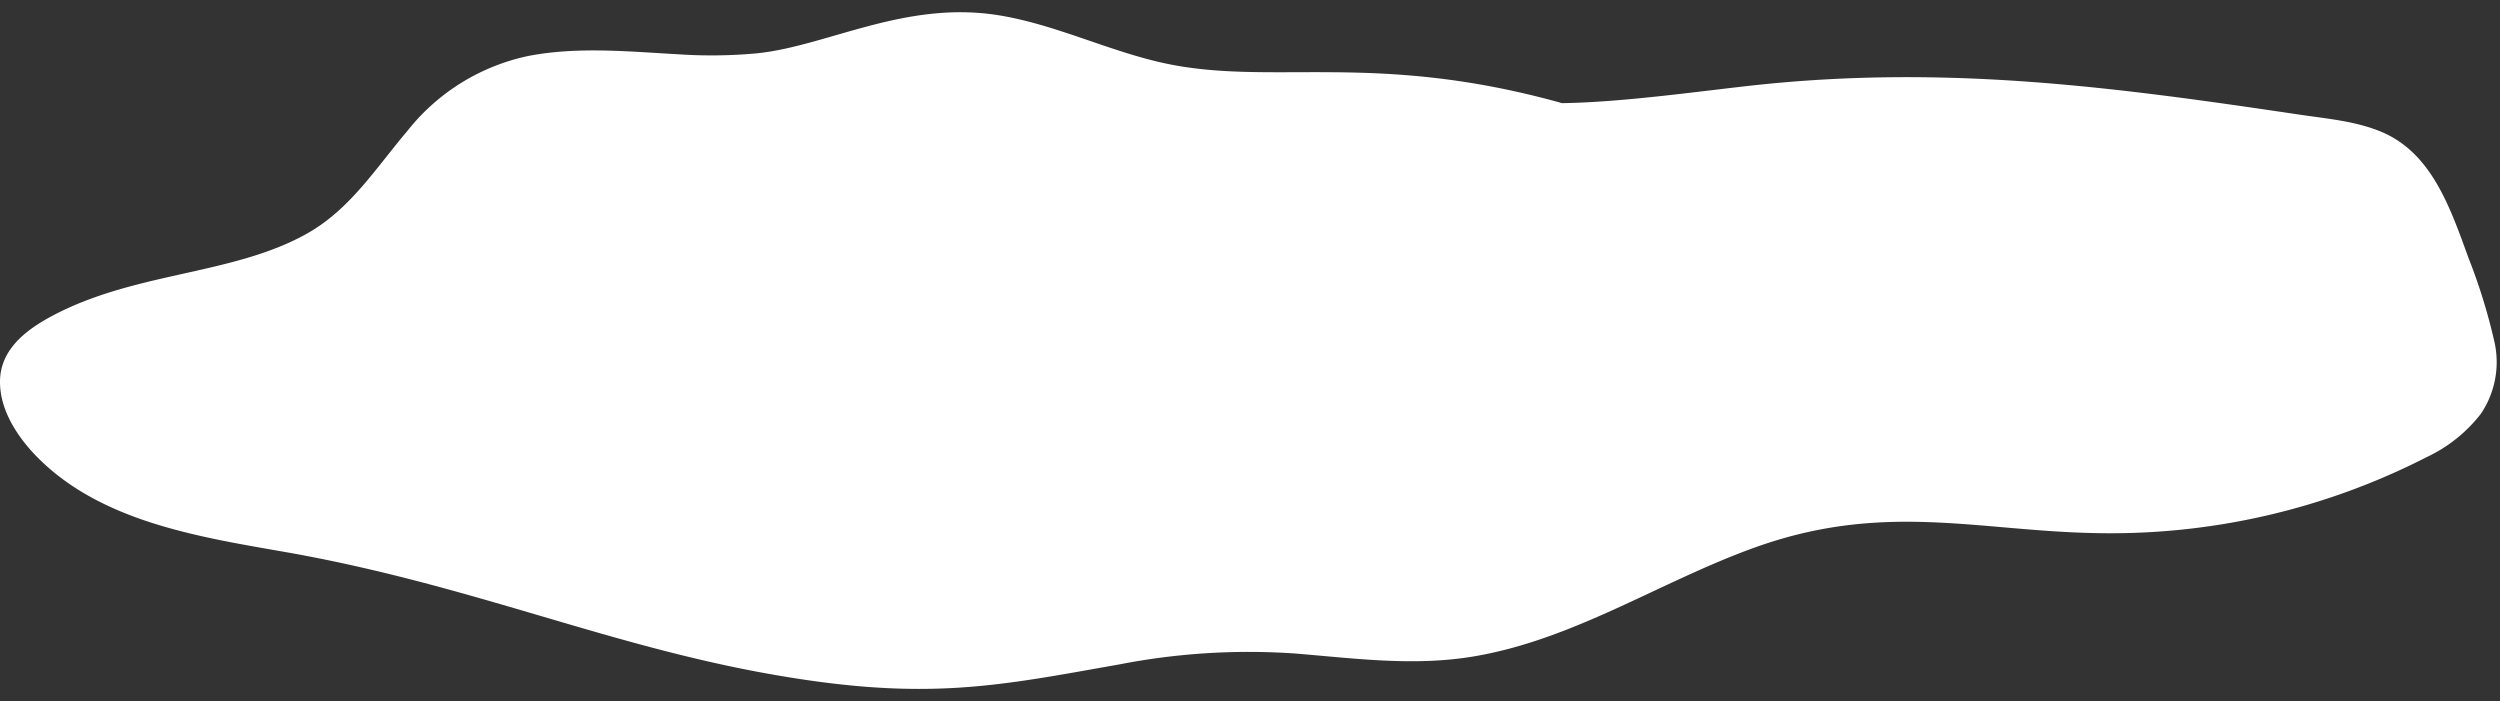 <?xml version="1.0" encoding="UTF-8" standalone="no"?><svg xmlns="http://www.w3.org/2000/svg" xmlns:xlink="http://www.w3.org/1999/xlink" fill="#000000" height="67.1" preserveAspectRatio="xMidYMid meet" version="1" viewBox="0.0 -1.2 239.2 67.1" width="239.2" zoomAndPan="magnify"><rect x="0.0" y="-1.2" width="239.2" height="67.1" fill="#333333" stroke="none"/><g data-name="Layer 2"><g><g id="change1_1"><path d="M238.62,31.31a54.86,54.86,0,0,0-2.43-7.82c-1.74-4.78-3.48-9.92-8.16-12-2.5-1.09-5.29-1.32-8-1.72C202.52,7.17,186.2,4.92,167.46,7c-5.53.62-12.41,1.59-18,1.67-18.16-5.08-28-1.51-38.45-3.91-5.2-1.2-10.06-3.6-15.34-4.48-9-1.5-16.47,2.92-23.23,3.62A47.13,47.13,0,0,1,65,4c-4.79-.26-9.62-.76-14.38.14A20,20,0,0,0,39,11.3c-3,3.53-5.44,7.46-9.54,9.8-7.32,4.17-17.1,3.64-25.25,8.36C2,30.77,0,32.56,0,35.34c0,2.51,1.4,4.8,3,6.6,6.09,6.71,15.86,8.2,24.25,9.67,17.78,3.12,30.9,9,46.85,11.76,14.61,2.55,21.41,1.05,33-1a64.62,64.62,0,0,1,16.71-1.05c5.73.46,11.38,1.25,17.11.3,9.62-1.59,17.89-7.16,26.94-10.42,12.37-4.46,21.39-1.58,32.81-1.39a66.35,66.35,0,0,0,31.55-7.29,14.12,14.12,0,0,0,5.15-4.13A8.83,8.83,0,0,0,238.62,31.31Z" fill="#ffffff"/></g></g></g></svg>